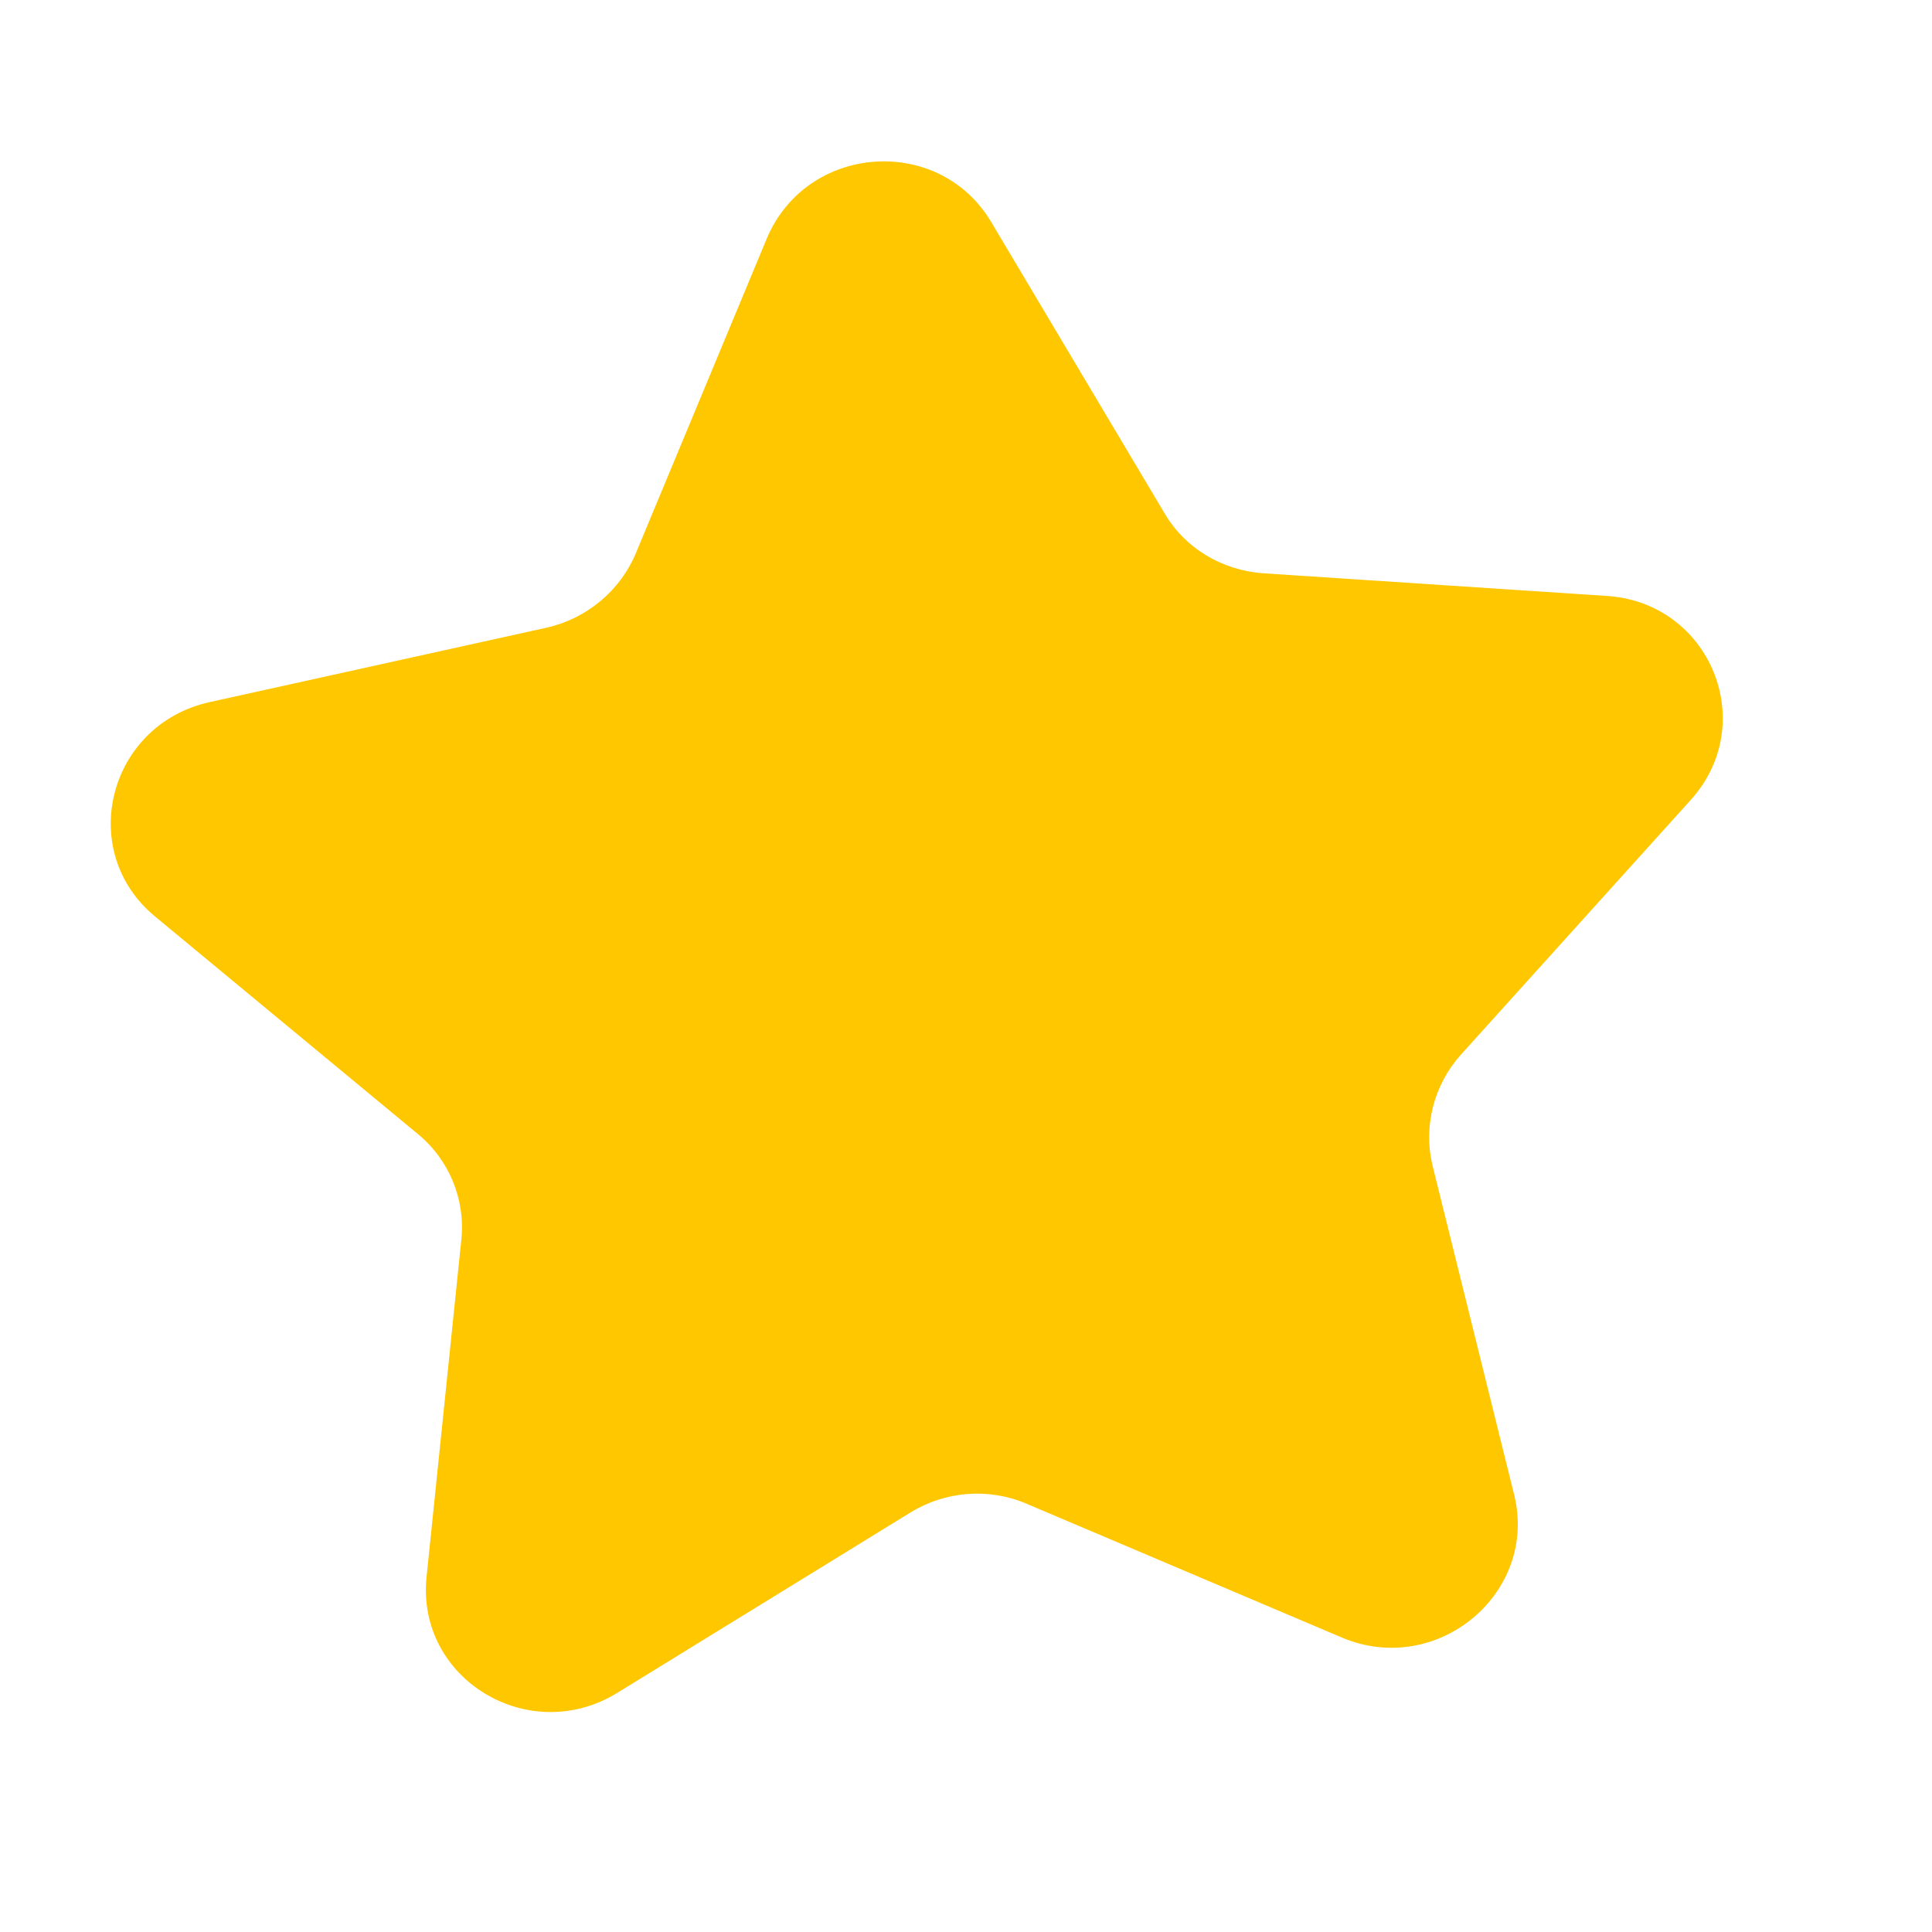 <svg width="22" height="22" viewBox="0 0 22 22" fill="none" xmlns="http://www.w3.org/2000/svg">
<path d="M8.73 2.72L7.241 6.299C7.062 6.727 6.68 7.046 6.222 7.148L2.388 7.995C1.23 8.251 0.863 9.695 1.769 10.439L4.758 12.913C5.118 13.21 5.301 13.66 5.253 14.119L4.857 17.96C4.74 19.117 6.021 19.895 7.027 19.278L10.366 17.224C10.764 16.979 11.258 16.939 11.689 17.123L15.28 18.647C16.362 19.105 17.521 18.142 17.241 17.017L16.314 13.278C16.204 12.831 16.325 12.354 16.638 12.007L19.251 9.111C20.041 8.239 19.475 6.861 18.297 6.786L14.385 6.528C13.916 6.495 13.494 6.243 13.261 5.845L11.287 2.528C10.689 1.524 9.181 1.638 8.73 2.72Z" fill="#FFC700"/>
</svg>
